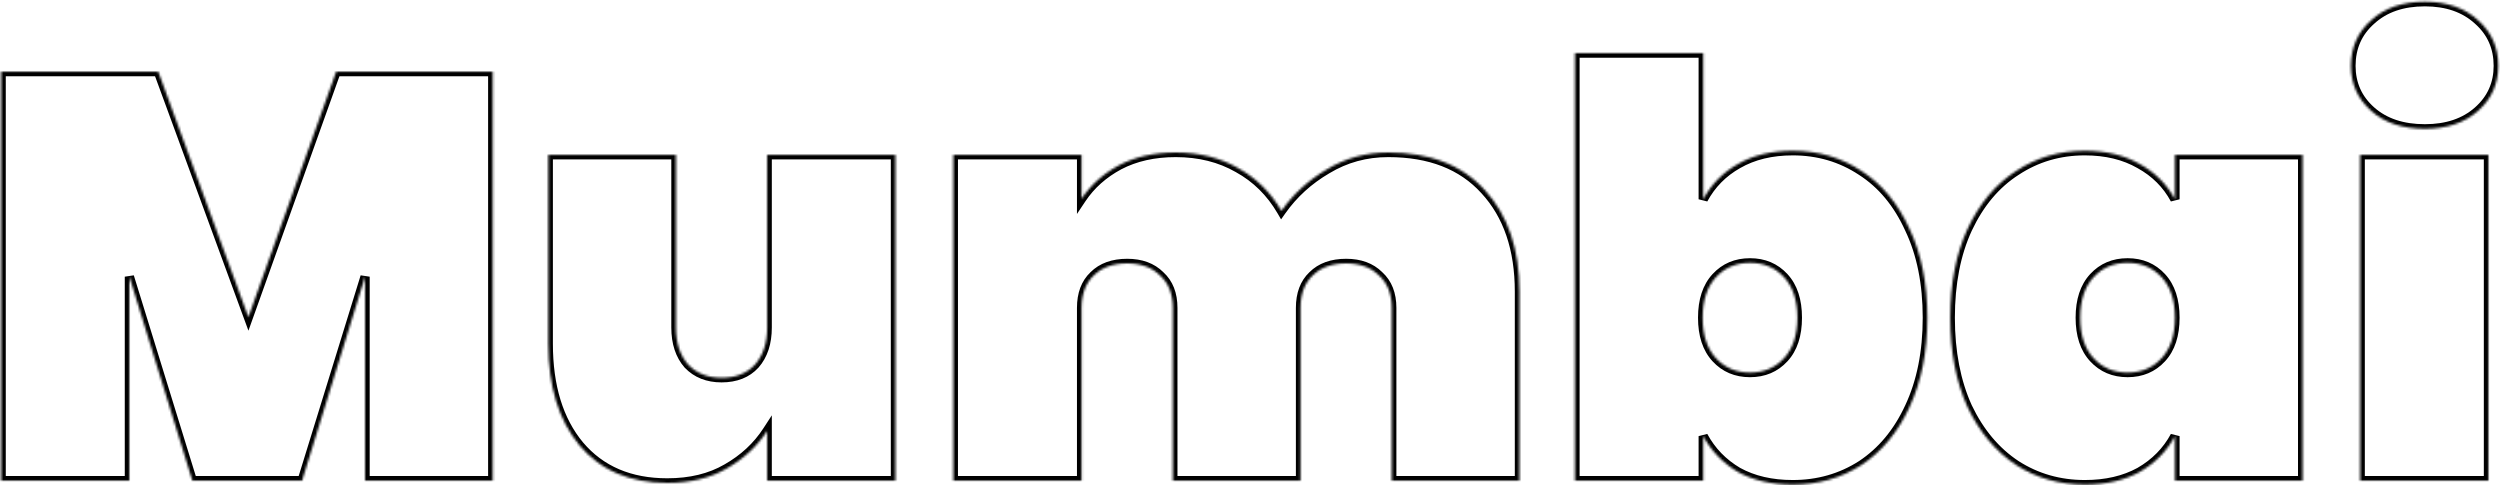 <svg xmlns="http://www.w3.org/2000/svg" width="1082" height="210" viewBox="0 0 1082 210" fill="none"><mask id="path-1-inside-1_8741_4272" fill="white"><path d="M213.25 31V208H158V119.75L130.75 208H83.25L56 119.75V208H0.5V31H68.5L107.5 137.25L145.5 31H213.25ZM387.543 67V208H332.043V186.5C327.71 193.167 321.876 198.583 314.543 202.75C307.376 206.917 298.793 209 288.793 209C272.626 209 259.96 203.583 250.793 192.75C241.793 181.917 237.293 167.25 237.293 148.75V67H292.543V141.75C292.543 148.417 294.293 153.75 297.793 157.75C301.46 161.583 306.293 163.5 312.293 163.5C318.46 163.5 323.293 161.583 326.793 157.75C330.293 153.75 332.043 148.417 332.043 141.75V67H387.543ZM600.859 66C618.859 66 632.776 71.417 642.609 82.25C652.609 93.083 657.609 107.75 657.609 126.25V208H602.359V133.25C602.359 127.25 600.526 122.583 596.859 119.25C593.359 115.75 588.609 114 582.609 114C576.443 114 571.609 115.75 568.109 119.25C564.609 122.583 562.859 127.25 562.859 133.25V208H507.609V133.25C507.609 127.25 505.776 122.583 502.109 119.25C498.609 115.75 493.859 114 487.859 114C481.693 114 476.859 115.75 473.359 119.25C469.859 122.583 468.109 127.25 468.109 133.25V208H412.609V67H468.109V86C472.109 80 477.526 75.167 484.359 71.5C491.359 67.833 499.526 66 508.859 66C519.026 66 528.026 68.25 535.859 72.75C543.693 77.083 549.943 83.25 554.609 91.25C559.776 83.917 566.359 77.917 574.359 73.25C582.359 68.417 591.193 66 600.859 66ZM737.152 86.25C740.652 79.75 745.652 74.667 752.152 71C758.819 67.167 766.736 65.25 775.902 65.25C786.902 65.25 796.819 68.167 805.652 74C814.486 79.667 821.402 88 826.402 99C831.569 109.833 834.152 122.667 834.152 137.5C834.152 152.333 831.569 165.25 826.402 176.25C821.402 187.083 814.486 195.417 805.652 201.25C796.819 206.917 786.902 209.75 775.902 209.75C766.736 209.75 758.819 207.917 752.152 204.25C745.652 200.417 740.652 195.25 737.152 188.75V208H681.652V23H737.152V86.25ZM777.902 137.5C777.902 130 775.986 124.167 772.152 120C768.319 115.833 763.402 113.75 757.402 113.75C751.402 113.75 746.486 115.833 742.652 120C738.819 124.167 736.902 130 736.902 137.5C736.902 145 738.819 150.833 742.652 155C746.486 159.167 751.402 161.25 757.402 161.25C763.402 161.25 768.319 159.167 772.152 155C775.986 150.833 777.902 145 777.902 137.5ZM844.074 137.5C844.074 122.667 846.574 109.833 851.574 99C856.741 88 863.741 79.667 872.574 74C881.408 68.167 891.324 65.25 902.324 65.25C911.491 65.25 919.408 67.167 926.074 71C932.741 74.667 937.824 79.75 941.324 86.25V67H996.574V208H941.324V188.75C937.824 195.25 932.741 200.417 926.074 204.25C919.408 207.917 911.491 209.75 902.324 209.75C891.324 209.75 881.408 206.917 872.574 201.25C863.741 195.417 856.741 187.083 851.574 176.25C846.574 165.25 844.074 152.333 844.074 137.5ZM941.324 137.5C941.324 130 939.408 124.167 935.574 120C931.741 115.833 926.824 113.75 920.824 113.75C914.824 113.75 909.908 115.833 906.074 120C902.241 124.167 900.324 130 900.324 137.5C900.324 145 902.241 150.833 906.074 155C909.908 159.167 914.824 161.25 920.824 161.25C926.824 161.25 931.741 159.167 935.574 155C939.408 150.833 941.324 145 941.324 137.5ZM1049.5 55.75C1039.83 55.75 1032.08 53.167 1026.25 48C1020.41 42.833 1017.5 36.333 1017.5 28.5C1017.5 20.5 1020.41 13.917 1026.25 8.75C1032.08 3.417 1039.83 0.75 1049.5 0.75C1059 0.75 1066.66 3.417 1072.5 8.75C1078.33 13.917 1081.25 20.5 1081.25 28.5C1081.25 36.333 1078.33 42.833 1072.5 48C1066.66 53.167 1059 55.75 1049.5 55.75ZM1077 67V208H1021.5V67H1077Z"></path></mask><path d="M213.25 31H215.25V29H213.25V31ZM213.25 208V210H215.25V208H213.25ZM158 208H156V210H158V208ZM158 119.75H160L156.089 119.16L158 119.75ZM130.75 208V210H132.226L132.661 208.59L130.75 208ZM83.25 208L81.339 208.59L81.774 210H83.25V208ZM56 119.75L57.911 119.16L54 119.75H56ZM56 208V210H58V208H56ZM0.5 208H-1.5V210H0.5V208ZM0.5 31V29H-1.5V31H0.5ZM68.5 31L70.377 30.311L69.896 29H68.5V31ZM107.5 137.25L105.622 137.939L107.524 143.121L109.383 137.924L107.5 137.25ZM145.5 31V29H144.091L143.617 30.326L145.5 31ZM211.25 31V208H215.25V31H211.25ZM213.25 206H158V210H213.25V206ZM160 208V119.75H156V208H160ZM156.089 119.16L128.839 207.41L132.661 208.59L159.911 120.34L156.089 119.16ZM130.75 206H83.25V210H130.75V206ZM85.161 207.41L57.911 119.16L54.089 120.34L81.339 208.59L85.161 207.41ZM54 119.75V208H58V119.75H54ZM56 206H0.5V210H56V206ZM2.5 208V31H-1.5V208H2.5ZM0.5 33H68.5V29H0.5V33ZM66.623 31.689L105.622 137.939L109.378 136.561L70.377 30.311L66.623 31.689ZM109.383 137.924L147.383 31.674L143.617 30.326L105.617 136.576L109.383 137.924ZM145.5 33H213.25V29H145.5V33ZM387.543 67H389.543V65H387.543V67ZM387.543 208V210H389.543V208H387.543ZM332.043 208H330.043V210H332.043V208ZM332.043 186.5H334.043V179.753L330.366 185.41L332.043 186.5ZM314.543 202.75L313.555 201.011L313.546 201.016L313.538 201.021L314.543 202.75ZM250.793 192.75L249.255 194.028L249.26 194.035L249.266 194.042L250.793 192.75ZM237.293 67V65H235.293V67H237.293ZM292.543 67H294.543V65H292.543V67ZM297.793 157.75L296.288 159.067L296.317 159.1L296.348 159.132L297.793 157.75ZM326.793 157.75L328.27 159.099L328.284 159.083L328.298 159.067L326.793 157.75ZM332.043 67V65H330.043V67H332.043ZM385.543 67V208H389.543V67H385.543ZM387.543 206H332.043V210H387.543V206ZM334.043 208V186.5H330.043V208H334.043ZM330.366 185.41C326.218 191.792 320.627 196.993 313.555 201.011L315.531 204.489C323.125 200.174 329.202 194.541 333.72 187.59L330.366 185.41ZM313.538 201.021C306.734 204.977 298.513 207 288.793 207V211C299.073 211 308.019 208.857 315.548 204.479L313.538 201.021ZM288.793 207C273.123 207 261.051 201.777 252.32 191.458L249.266 194.042C258.868 205.39 272.13 211 288.793 211V207ZM252.331 191.472C243.712 181.097 239.293 166.931 239.293 148.75H235.293C235.293 167.569 239.874 182.736 249.255 194.028L252.331 191.472ZM239.293 148.75V67H235.293V148.75H239.293ZM237.293 69H292.543V65H237.293V69ZM290.543 67V141.75H294.543V67H290.543ZM290.543 141.75C290.543 148.774 292.394 154.617 296.288 159.067L299.298 156.433C296.192 152.883 294.543 148.06 294.543 141.75H290.543ZM296.348 159.132C300.443 163.414 305.826 165.5 312.293 165.5V161.5C306.76 161.5 302.477 159.753 299.238 156.368L296.348 159.132ZM312.293 165.5C318.906 165.5 324.32 163.425 328.27 159.099L325.316 156.401C322.266 159.742 318.013 161.5 312.293 161.5V165.5ZM328.298 159.067C332.192 154.617 334.043 148.774 334.043 141.75H330.043C330.043 148.06 328.394 152.883 325.288 156.433L328.298 159.067ZM334.043 141.75V67H330.043V141.75H334.043ZM332.043 69H387.543V65H332.043V69ZM642.609 82.25L641.128 83.594L641.134 83.6L641.14 83.607L642.609 82.25ZM657.609 208V210H659.609V208H657.609ZM602.359 208H600.359V210H602.359V208ZM596.859 119.25L595.445 120.664L595.479 120.698L595.514 120.73L596.859 119.25ZM568.109 119.25L569.489 120.698L569.506 120.681L569.524 120.664L568.109 119.25ZM562.859 208V210H564.859V208H562.859ZM507.609 208H505.609V210H507.609V208ZM502.109 119.25L500.695 120.664L500.729 120.698L500.764 120.73L502.109 119.25ZM473.359 119.25L474.739 120.698L474.756 120.681L474.774 120.664L473.359 119.25ZM468.109 208V210H470.109V208H468.109ZM412.609 208H410.609V210H412.609V208ZM412.609 67V65H410.609V67H412.609ZM468.109 67H470.109V65H468.109V67ZM468.109 86H466.109V92.606L469.773 87.109L468.109 86ZM484.359 71.5L483.431 69.728L483.423 69.733L483.414 69.738L484.359 71.5ZM535.859 72.75L534.863 74.484L534.877 74.492L534.891 74.5L535.859 72.75ZM554.609 91.25L552.882 92.258L554.451 94.948L556.244 92.402L554.609 91.25ZM574.359 73.25L575.367 74.978L575.38 74.97L575.394 74.962L574.359 73.25ZM600.859 68C618.435 68 631.759 73.272 641.128 83.594L644.09 80.906C633.793 69.561 619.283 64 600.859 64V68ZM641.14 83.607C650.718 93.983 655.609 108.119 655.609 126.25H659.609C659.609 107.381 654.501 92.184 644.079 80.893L641.14 83.607ZM655.609 126.25V208H659.609V126.25H655.609ZM657.609 206H602.359V210H657.609V206ZM604.359 208V133.25H600.359V208H604.359ZM604.359 133.25C604.359 126.815 602.375 121.561 598.205 117.77L595.514 120.73C598.677 123.605 600.359 127.685 600.359 133.25H604.359ZM598.274 117.836C594.321 113.884 589.02 112 582.609 112V116C588.199 116 592.397 117.616 595.445 120.664L598.274 117.836ZM582.609 112C576.05 112 570.658 113.873 566.695 117.836L569.524 120.664C572.561 117.627 576.835 116 582.609 116V112ZM566.73 117.802C562.742 121.6 560.859 126.844 560.859 133.25H564.859C564.859 127.656 566.477 123.567 569.489 120.698L566.73 117.802ZM560.859 133.25V208H564.859V133.25H560.859ZM562.859 206H507.609V210H562.859V206ZM509.609 208V133.25H505.609V208H509.609ZM509.609 133.25C509.609 126.815 507.625 121.561 503.455 117.77L500.764 120.73C503.927 123.605 505.609 127.685 505.609 133.25H509.609ZM503.524 117.836C499.571 113.884 494.27 112 487.859 112V116C493.449 116 497.647 117.616 500.695 120.664L503.524 117.836ZM487.859 112C481.3 112 475.908 113.873 471.945 117.836L474.774 120.664C477.811 117.627 482.085 116 487.859 116V112ZM471.98 117.802C467.992 121.6 466.109 126.844 466.109 133.25H470.109C470.109 127.656 471.727 123.567 474.739 120.698L471.98 117.802ZM466.109 133.25V208H470.109V133.25H466.109ZM468.109 206H412.609V210H468.109V206ZM414.609 208V67H410.609V208H414.609ZM412.609 69H468.109V65H412.609V69ZM466.109 67V86H470.109V67H466.109ZM469.773 87.109C473.578 81.403 478.739 76.786 485.305 73.262L483.414 69.738C476.313 73.548 470.641 78.597 466.445 84.891L469.773 87.109ZM485.287 73.272C491.953 69.78 499.791 68 508.859 68V64C499.261 64 490.765 65.887 483.431 69.728L485.287 73.272ZM508.859 68C518.721 68 527.37 70.179 534.863 74.484L536.856 71.016C528.683 66.321 519.331 64 508.859 64V68ZM534.891 74.5C542.398 78.653 548.39 84.558 552.882 92.258L556.337 90.242C551.495 81.942 544.987 75.514 536.828 71L534.891 74.5ZM556.244 92.402C561.24 85.311 567.607 79.504 575.367 74.978L573.352 71.522C565.112 76.329 558.312 82.522 552.974 90.098L556.244 92.402ZM575.394 74.962C583.071 70.324 591.544 68 600.859 68V64C590.841 64 581.648 66.51 573.325 71.538L575.394 74.962ZM737.152 86.25H735.152L738.913 87.198L737.152 86.25ZM752.152 71L753.135 72.742L753.142 72.738L753.149 72.734L752.152 71ZM805.652 74L804.55 75.669L804.561 75.676L804.572 75.683L805.652 74ZM826.402 99L824.582 99.828L824.589 99.844L824.597 99.861L826.402 99ZM826.402 176.25L824.592 175.4L824.586 175.412L826.402 176.25ZM805.652 201.25L806.732 202.933L806.743 202.926L806.754 202.919L805.652 201.25ZM752.152 204.25L751.136 205.973L751.162 205.988L751.189 206.002L752.152 204.25ZM737.152 188.75L738.913 187.802L735.152 188.75H737.152ZM737.152 208V210H739.152V208H737.152ZM681.652 208H679.652V210H681.652V208ZM681.652 23V21H679.652V23H681.652ZM737.152 23H739.152V21H737.152V23ZM772.152 120L773.624 118.646L772.152 120ZM742.652 120L741.18 118.646L742.652 120ZM742.652 155L741.18 156.354L742.652 155ZM738.913 87.198C742.232 81.035 746.96 76.225 753.135 72.742L751.17 69.258C744.344 73.108 739.073 78.465 735.391 85.302L738.913 87.198ZM753.149 72.734C759.459 69.106 767.018 67.25 775.902 67.25V63.25C766.453 63.25 758.179 65.228 751.155 69.266L753.149 72.734ZM775.902 67.25C786.527 67.25 796.057 70.06 804.55 75.669L806.754 72.331C797.581 66.273 787.278 63.25 775.902 63.25V67.25ZM804.572 75.683C813.035 81.112 819.716 89.124 824.582 99.828L828.223 98.172C823.088 86.876 815.937 78.221 806.732 72.317L804.572 75.683ZM824.597 99.861C829.609 110.37 832.152 122.896 832.152 137.5H836.152C836.152 122.437 833.529 109.297 828.208 98.139L824.597 99.861ZM832.152 137.5C832.152 152.103 829.609 164.718 824.592 175.4L828.213 177.1C833.529 165.782 836.152 152.564 836.152 137.5H832.152ZM824.586 175.412C819.722 185.951 813.035 193.978 804.55 199.581L806.754 202.919C815.937 196.855 823.083 188.215 828.218 177.088L824.586 175.412ZM804.572 199.567C796.077 205.016 786.539 207.75 775.902 207.75V211.75C787.266 211.75 797.561 208.817 806.732 202.933L804.572 199.567ZM775.902 207.75C767.004 207.75 759.433 205.972 753.116 202.498L751.189 206.002C758.205 209.862 766.467 211.75 775.902 211.75V207.75ZM753.168 202.527C746.975 198.875 742.236 193.973 738.913 187.802L735.391 189.698C739.068 196.527 744.329 201.958 751.136 205.973L753.168 202.527ZM735.152 188.75V208H739.152V188.75H735.152ZM737.152 206H681.652V210H737.152V206ZM683.652 208V23H679.652V208H683.652ZM681.652 25H737.152V21H681.652V25ZM735.152 23V86.25H739.152V23H735.152ZM779.902 137.5C779.902 129.665 777.895 123.288 773.624 118.646L770.68 121.354C774.076 125.045 775.902 130.335 775.902 137.5H779.902ZM773.624 118.646C769.387 114.041 763.924 111.75 757.402 111.75V115.75C762.881 115.75 767.251 117.626 770.68 121.354L773.624 118.646ZM757.402 111.75C750.881 111.75 745.417 114.041 741.18 118.646L744.124 121.354C747.554 117.626 751.924 115.75 757.402 115.75V111.75ZM741.18 118.646C736.909 123.288 734.902 129.665 734.902 137.5H738.902C738.902 130.335 740.729 125.045 744.124 121.354L741.18 118.646ZM734.902 137.5C734.902 145.335 736.909 151.712 741.18 156.354L744.124 153.646C740.729 149.955 738.902 144.665 738.902 137.5H734.902ZM741.18 156.354C745.417 160.959 750.881 163.25 757.402 163.25V159.25C751.924 159.25 747.554 157.374 744.124 153.646L741.18 156.354ZM757.402 163.25C763.924 163.25 769.387 160.959 773.624 156.354L770.68 153.646C767.251 157.374 762.881 159.25 757.402 159.25V163.25ZM773.624 156.354C777.895 151.712 779.902 145.335 779.902 137.5H775.902C775.902 144.665 774.076 149.955 770.68 153.646L773.624 156.354ZM851.574 99L849.764 98.15L849.758 98.162L851.574 99ZM872.574 74L873.654 75.683L873.665 75.676L873.676 75.669L872.574 74ZM926.074 71L925.077 72.734L925.094 72.743L925.11 72.752L926.074 71ZM941.324 86.25L939.563 87.198L943.324 86.25H941.324ZM941.324 67V65H939.324V67H941.324ZM996.574 67H998.574V65H996.574V67ZM996.574 208V210H998.574V208H996.574ZM941.324 208H939.324V210H941.324V208ZM941.324 188.75H943.324L939.563 187.802L941.324 188.75ZM926.074 204.25L927.038 206.002L927.055 205.993L927.071 205.984L926.074 204.25ZM872.574 201.25L871.472 202.919L871.483 202.926L871.494 202.933L872.574 201.25ZM851.574 176.25L849.753 177.078L849.761 177.094L849.769 177.111L851.574 176.25ZM935.574 120L937.046 118.646L935.574 120ZM906.074 120L904.602 118.646L906.074 120ZM846.074 137.5C846.074 122.888 848.537 110.353 853.39 99.838L849.758 98.162C844.611 109.314 842.074 122.446 842.074 137.5H846.074ZM853.384 99.85C858.417 89.136 865.185 81.116 873.654 75.683L871.494 72.317C862.296 78.217 855.065 86.864 849.764 98.15L853.384 99.85ZM873.676 75.669C882.169 70.06 891.7 67.25 902.324 67.25V63.25C890.949 63.25 880.646 66.273 871.472 72.331L873.676 75.669ZM902.324 67.25C911.208 67.25 918.767 69.106 925.077 72.734L927.071 69.266C920.048 65.228 911.773 63.25 902.324 63.25V67.25ZM925.11 72.752C931.45 76.239 936.252 81.048 939.563 87.198L943.085 85.302C939.397 78.452 934.031 73.094 927.038 69.248L925.11 72.752ZM943.324 86.25V67H939.324V86.25H943.324ZM941.324 69H996.574V65H941.324V69ZM994.574 67V208H998.574V67H994.574ZM996.574 206H941.324V210H996.574V206ZM943.324 208V188.75H939.324V208H943.324ZM939.563 187.802C936.247 193.96 931.435 198.86 925.077 202.516L927.071 205.984C934.047 201.973 939.401 196.54 943.085 189.698L939.563 187.802ZM925.11 202.498C918.794 205.972 911.223 207.75 902.324 207.75V211.75C911.759 211.75 920.021 209.862 927.038 206.002L925.11 202.498ZM902.324 207.75C891.688 207.75 882.149 205.016 873.654 199.567L871.494 202.933C880.666 208.817 890.961 211.75 902.324 211.75V207.75ZM873.676 199.581C865.185 193.974 858.411 185.939 853.379 175.389L849.769 177.111C855.071 188.228 862.296 196.859 871.472 202.919L873.676 199.581ZM853.395 175.422C848.537 164.734 846.074 152.111 846.074 137.5H842.074C842.074 152.555 844.612 165.766 849.753 177.078L853.395 175.422ZM943.324 137.5C943.324 129.665 941.317 123.288 937.046 118.646L934.102 121.354C937.498 125.045 939.324 130.335 939.324 137.5H943.324ZM937.046 118.646C932.809 114.041 927.346 111.75 920.824 111.75V115.75C926.302 115.75 930.672 117.626 934.102 121.354L937.046 118.646ZM920.824 111.75C914.302 111.75 908.839 114.041 904.602 118.646L907.546 121.354C910.976 117.626 915.346 115.75 920.824 115.75V111.75ZM904.602 118.646C900.331 123.288 898.324 129.665 898.324 137.5H902.324C902.324 130.335 904.15 125.045 907.546 121.354L904.602 118.646ZM898.324 137.5C898.324 145.335 900.331 151.712 904.602 156.354L907.546 153.646C904.15 149.955 902.324 144.665 902.324 137.5H898.324ZM904.602 156.354C908.839 160.959 914.302 163.25 920.824 163.25V159.25C915.346 159.25 910.976 157.374 907.546 153.646L904.602 156.354ZM920.824 163.25C927.346 163.25 932.809 160.959 937.046 156.354L934.102 153.646C930.672 157.374 926.302 159.25 920.824 159.25V163.25ZM937.046 156.354C941.317 151.712 943.324 145.335 943.324 137.5H939.324C939.324 144.665 937.498 149.955 934.102 153.646L937.046 156.354ZM1026.25 48L1027.57 46.503V46.503L1026.25 48ZM1026.25 8.75L1027.57 10.247L1027.58 10.237L1027.6 10.226L1026.25 8.75ZM1072.5 8.75L1071.15 10.226L1071.16 10.237L1071.17 10.247L1072.5 8.75ZM1072.5 48L1071.17 46.503L1072.5 48ZM1077 67H1079V65H1077V67ZM1077 208V210H1079V208H1077ZM1021.5 208H1019.5V210H1021.5V208ZM1021.5 67V65H1019.5V67H1021.5ZM1049.5 53.75C1040.2 53.75 1032.96 51.273 1027.57 46.503L1024.92 49.497C1031.2 55.061 1039.46 57.75 1049.5 57.75V53.75ZM1027.57 46.503C1022.17 41.718 1019.5 35.764 1019.5 28.5H1015.5C1015.5 36.902 1018.66 43.949 1024.92 49.497L1027.57 46.503ZM1019.5 28.5C1019.5 21.055 1022.18 15.023 1027.57 10.247L1024.92 7.253C1018.65 12.81 1015.5 19.945 1015.5 28.5H1019.5ZM1027.6 10.226C1032.98 5.301 1040.21 2.75 1049.5 2.75V-1.25C1039.45 -1.25 1031.18 1.532 1024.9 7.274L1027.6 10.226ZM1049.5 2.75C1058.6 2.75 1065.75 5.295 1071.15 10.226L1073.85 7.274C1067.57 1.538 1059.39 -1.25 1049.5 -1.25V2.75ZM1071.17 10.247C1076.56 15.023 1079.25 21.055 1079.25 28.5H1083.25C1083.25 19.945 1080.1 12.81 1073.82 7.253L1071.17 10.247ZM1079.25 28.5C1079.25 35.764 1076.57 41.718 1071.17 46.503L1073.82 49.497C1080.09 43.949 1083.25 36.902 1083.25 28.5H1079.25ZM1071.17 46.503C1065.78 51.278 1058.62 53.75 1049.5 53.75V57.75C1059.37 57.75 1067.55 55.055 1073.82 49.497L1071.17 46.503ZM1075 67V208H1079V67H1075ZM1077 206H1021.5V210H1077V206ZM1023.5 208V67H1019.5V208H1023.5ZM1021.5 69H1077V65H1021.5V69Z" fill="black" mask="url(#path-1-inside-1_8741_4272)"></path></svg>